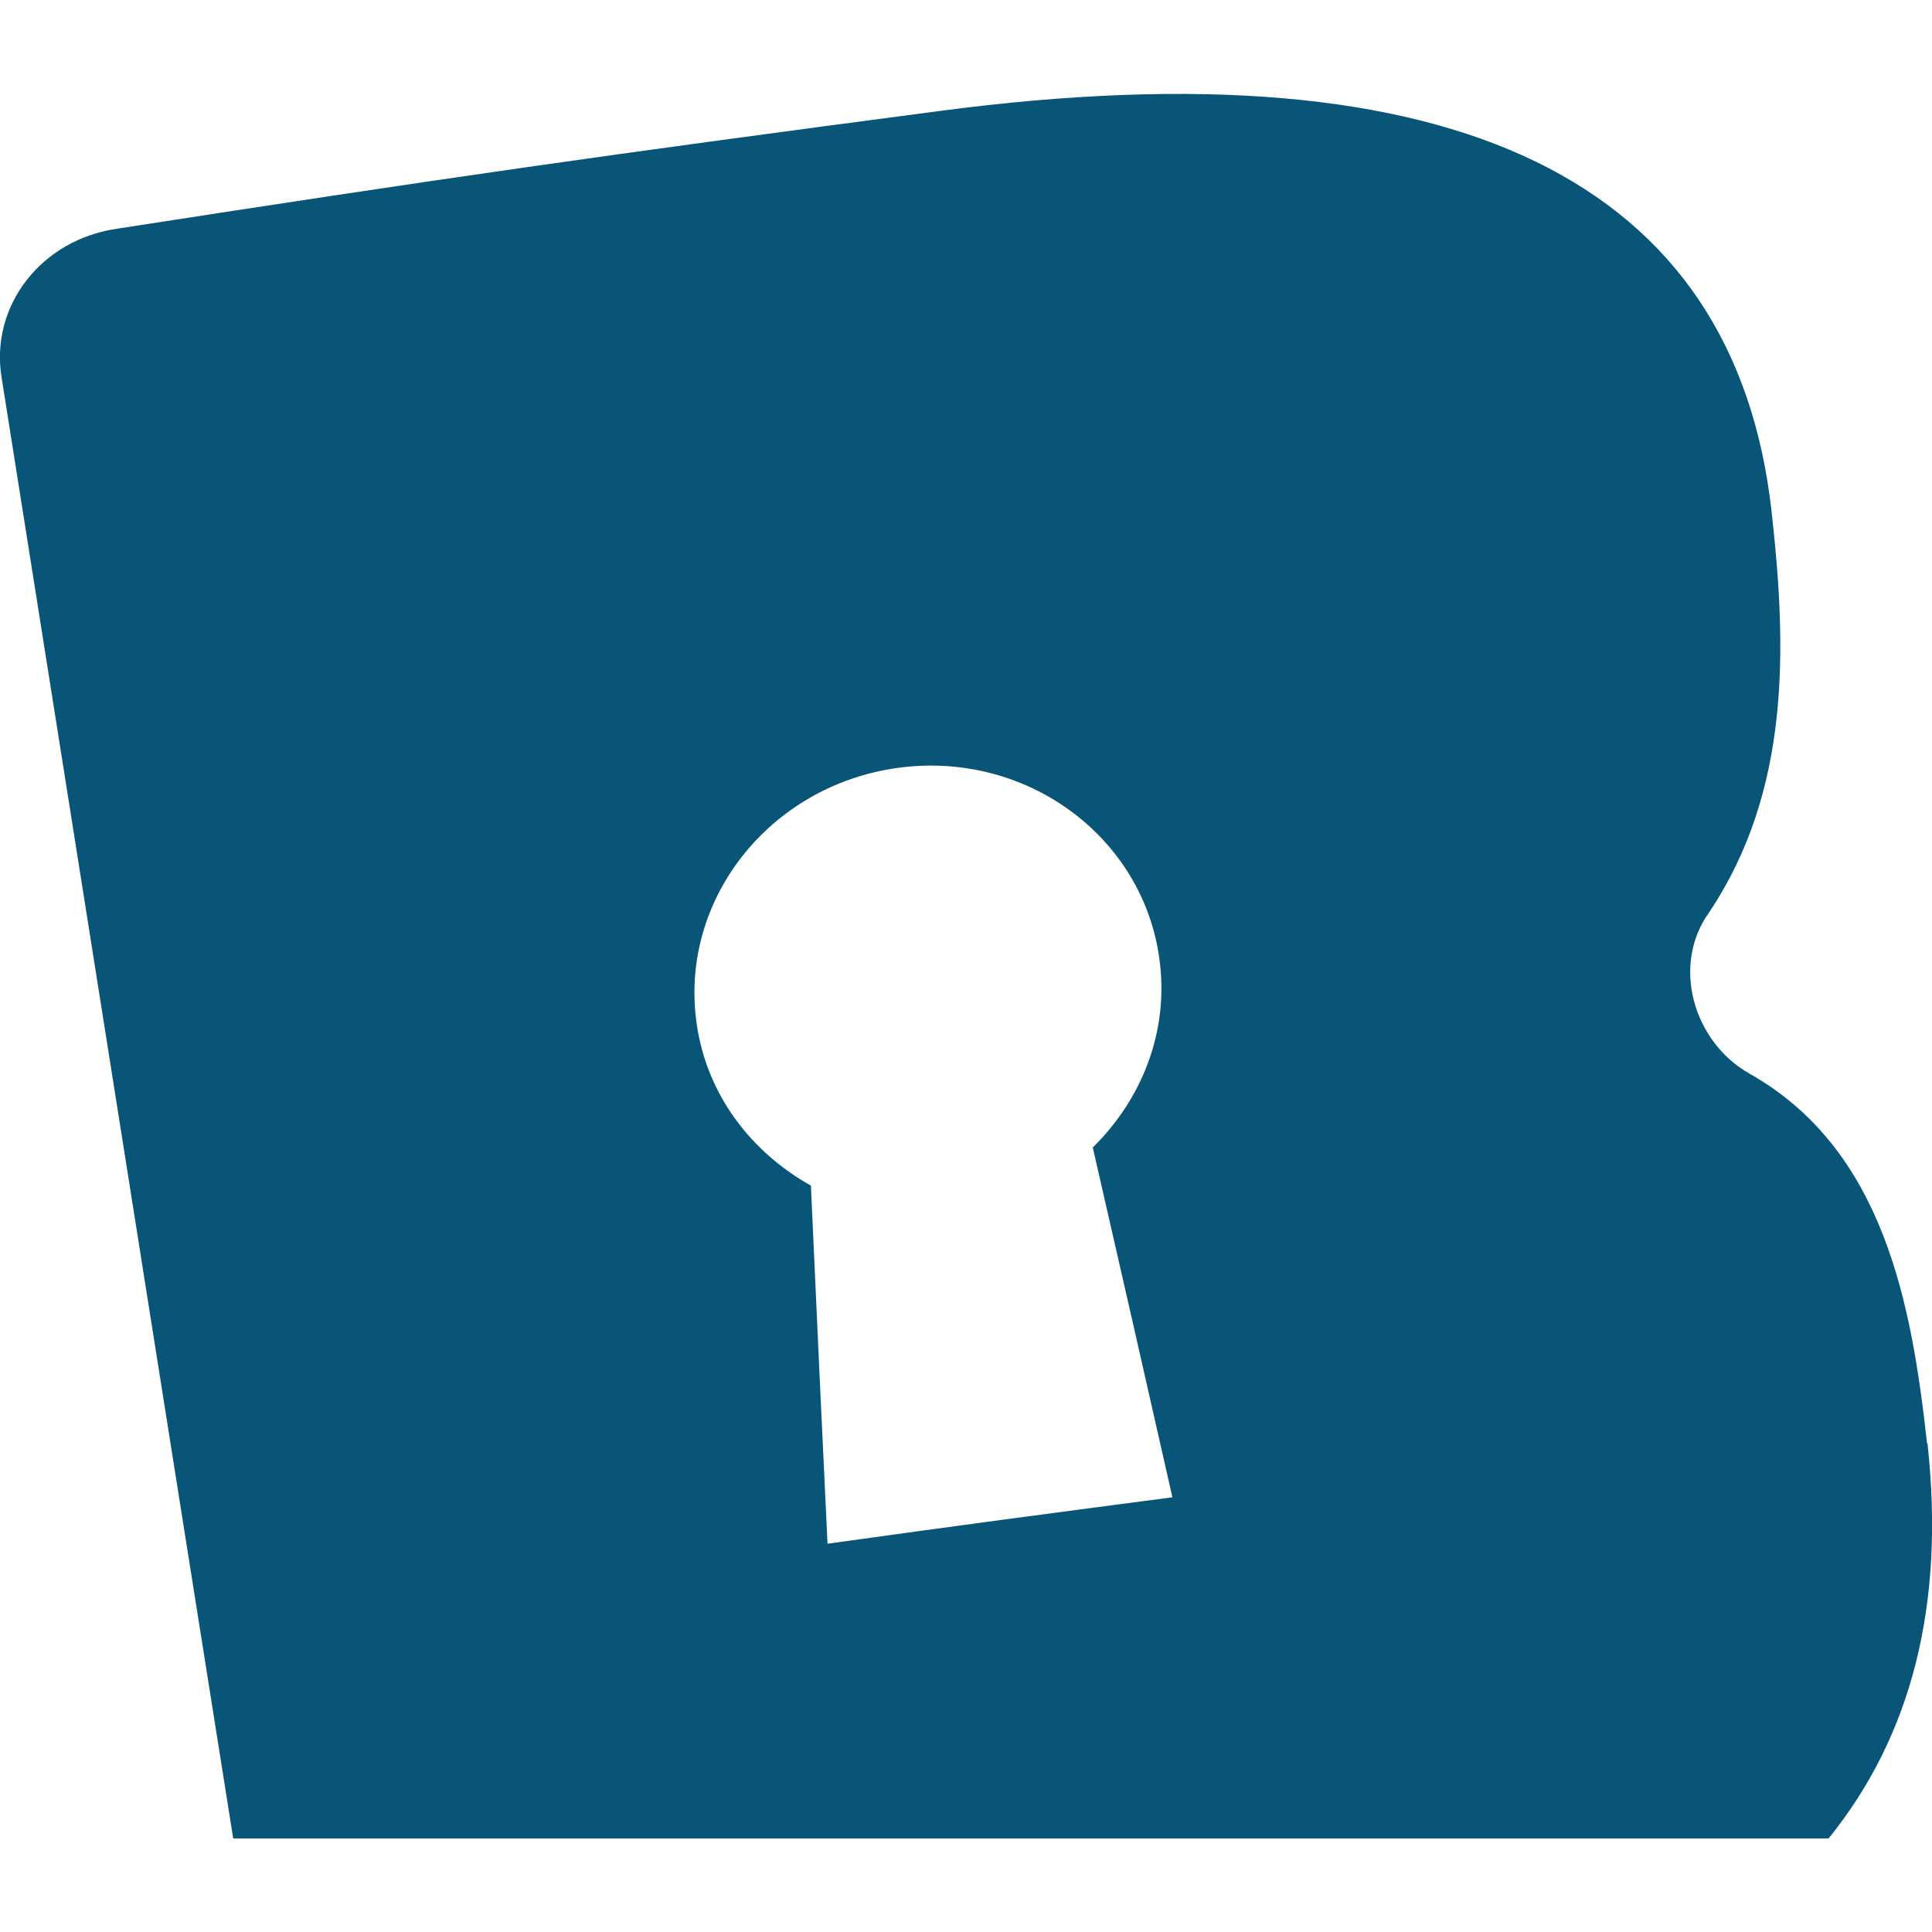<svg xmlns="http://www.w3.org/2000/svg" xml:space="preserve" viewBox="0 0 512 512"><path d="M510.7 382.6c-4.1-37.2-11.5-78-47.1-98.1-15-8.5-20.7-28.9-10.6-42.8 21.4-32.1 20.6-69.6 16.5-106C459.8 47.9 386 11.3 249.1 29.4c-87.4 11.5-131 17.7-218 31.2C10.9 63.5-2.6 81 .4 99.9 20.9 229 41.3 358.2 61.8 487.2h422.8c22-27.2 30.9-61.9 26.2-104.7zm-291.4 26.5c-1.8-38-2.7-57-4.4-94.9-15.9-8.9-27.7-24.2-30.3-43.1-4.6-32.5 19.2-62.9 53.3-67.6s65.2 18.3 69.4 51c2.5 18.9-4.7 36.8-17.7 49.6 8.5 37.1 12.7 55.6 21.1 92.7-36.6 4.8-54.7 7.2-91.4 12.3" style="fill:#085577"/></svg>